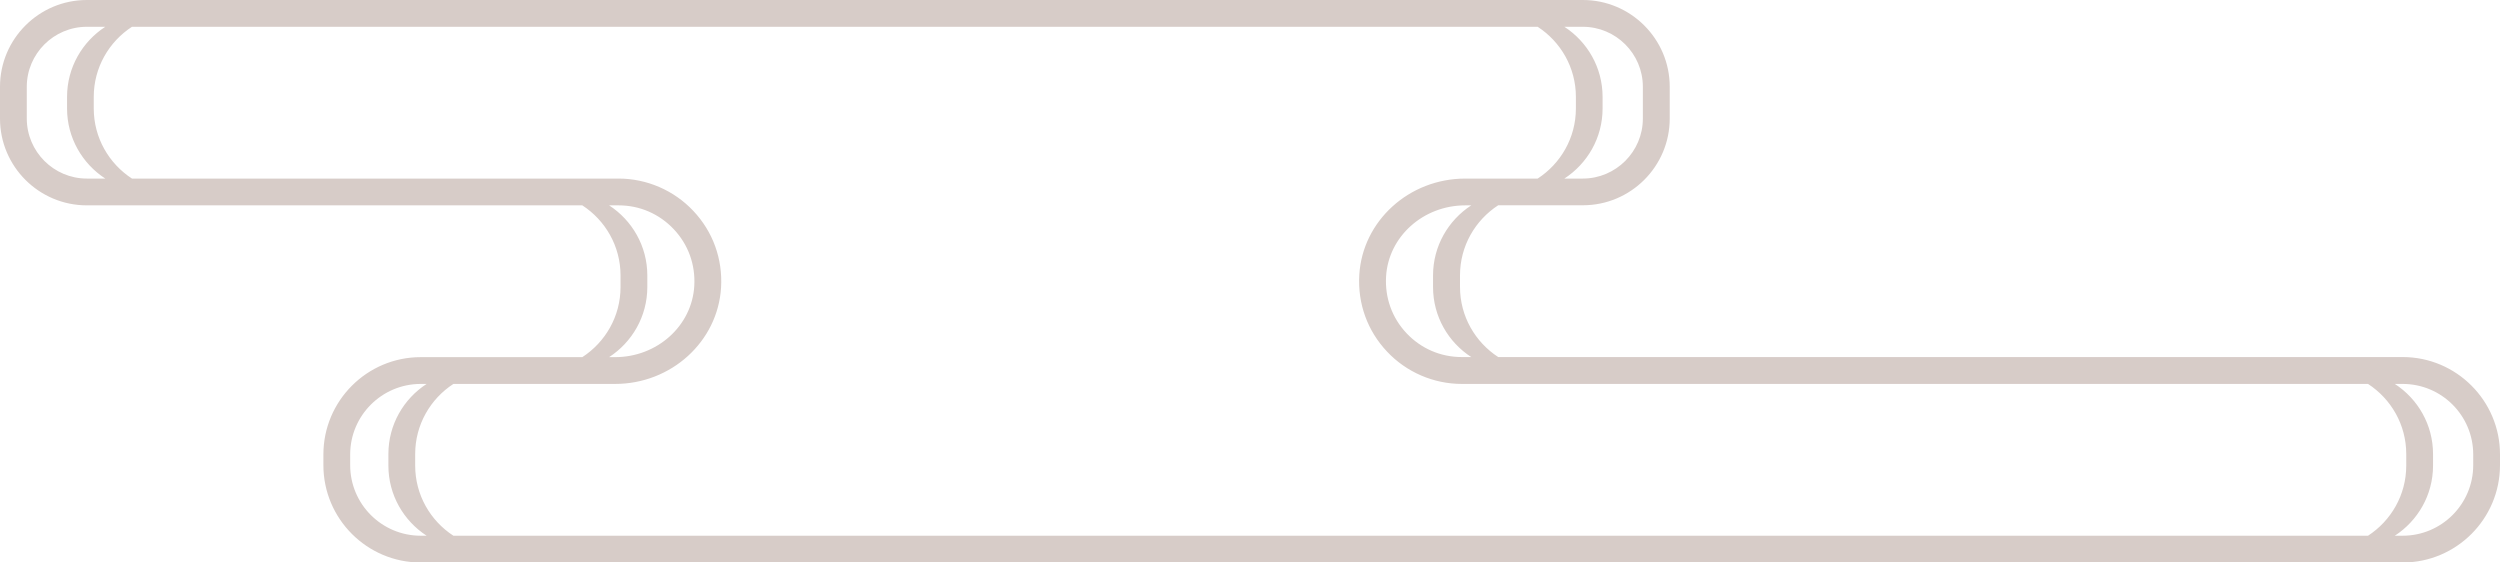   <svg xmlns="http://www.w3.org/2000/svg" x="0px" y="0px" viewBox="0 0 280 63" style="vertical-align: middle; max-width: 100%;" width="100%">
   <path d="M269.1,63H47.12c-6.01,0-10.9-4.89-10.9-10.9v-1.2c0-6.01,4.89-10.9,10.9-10.9h18.1  c2.57-1.67,4.28-4.56,4.28-7.85v-1.3c0-3.29-1.71-6.18-4.28-7.85H9.73C4.36,23,0,18.64,0,13.28V9.72C0,4.36,4.36,0,9.73,0h167.55  c5.36,0,9.73,4.36,9.73,9.72v3.55c0,5.36-4.36,9.72-9.72,9.72h-9.49c-2.57,1.67-4.28,4.56-4.28,7.85v1.3c0,3.29,1.71,6.18,4.28,7.85  H269.1c6.01,0,10.9,4.89,10.9,10.9v1.2C280,58.11,275.11,63,269.1,63z M269.5,52.15v-1.3c0-3.29-1.71-6.18-4.28-7.85h-101.5  c-3.16,0-6.21-1.32-8.37-3.62c-2.2-2.33-3.3-5.38-3.11-8.59c0.36-6.05,5.58-10.79,11.87-10.79h8.11c2.57-1.67,4.28-4.56,4.28-7.85  v-1.3c0-3.29-1.71-6.18-4.28-7.85H14.78c-2.57,1.67-4.28,4.56-4.28,7.85v1.3c0,3.29,1.71,6.18,4.28,7.85h54.5  c3.16,0,6.21,1.32,8.37,3.62c2.2,2.33,3.3,5.38,3.11,8.59C80.39,38.26,75.18,43,68.89,43H50.78c-2.57,1.67-4.28,4.56-4.28,7.85v1.3  c0,3.29,1.71,6.18,4.28,7.85h214.44C267.79,58.33,269.5,55.44,269.5,52.15z M39.22,50.9v1.2c0,4.36,3.54,7.9,7.9,7.9h0.66  c-2.57-1.67-4.28-4.56-4.28-7.85v-1.3c0-3.29,1.71-6.18,4.28-7.85h-0.66C42.77,43,39.22,46.54,39.22,50.9z M72.5,30.85v1.3  c0,3.29-1.71,6.18-4.28,7.85h0.67c4.71,0,8.61-3.5,8.87-7.97c0.14-2.38-0.67-4.63-2.29-6.35C73.84,23.95,71.65,23,69.28,23h-1.06  C70.79,24.67,72.5,27.56,72.5,30.85z M3,9.72v3.55C3,16.98,6.02,20,9.73,20h2.06c-2.57-1.67-4.28-4.56-4.28-7.85v-1.3  c0-3.29,1.71-6.18,4.28-7.85H9.73C6.02,3,3,6.02,3,9.72z M184,13.28V9.72c0-3.71-3.02-6.72-6.73-6.72h-2.06  c2.57,1.67,4.28,4.56,4.28,7.85v1.3c0,3.29-1.71,6.18-4.28,7.85h2.06C180.98,20,184,16.98,184,13.28z M160.5,32.15v-1.3  c0-3.29,1.71-6.18,4.28-7.85h-0.67c-4.71,0-8.61,3.5-8.87,7.97c-0.14,2.38,0.67,4.63,2.29,6.35c1.62,1.72,3.82,2.67,6.19,2.67h1.06  C162.21,38.33,160.5,35.44,160.5,32.15z M277,50.9c0-4.36-3.54-7.9-7.9-7.9h-0.88c2.57,1.67,4.28,4.56,4.28,7.85v1.3  c0,3.29-1.71,6.18-4.28,7.85h0.88c4.36,0,7.9-3.54,7.9-7.9V50.9z" fill="rgb(215,204,200)">
   </path>
  </svg>
